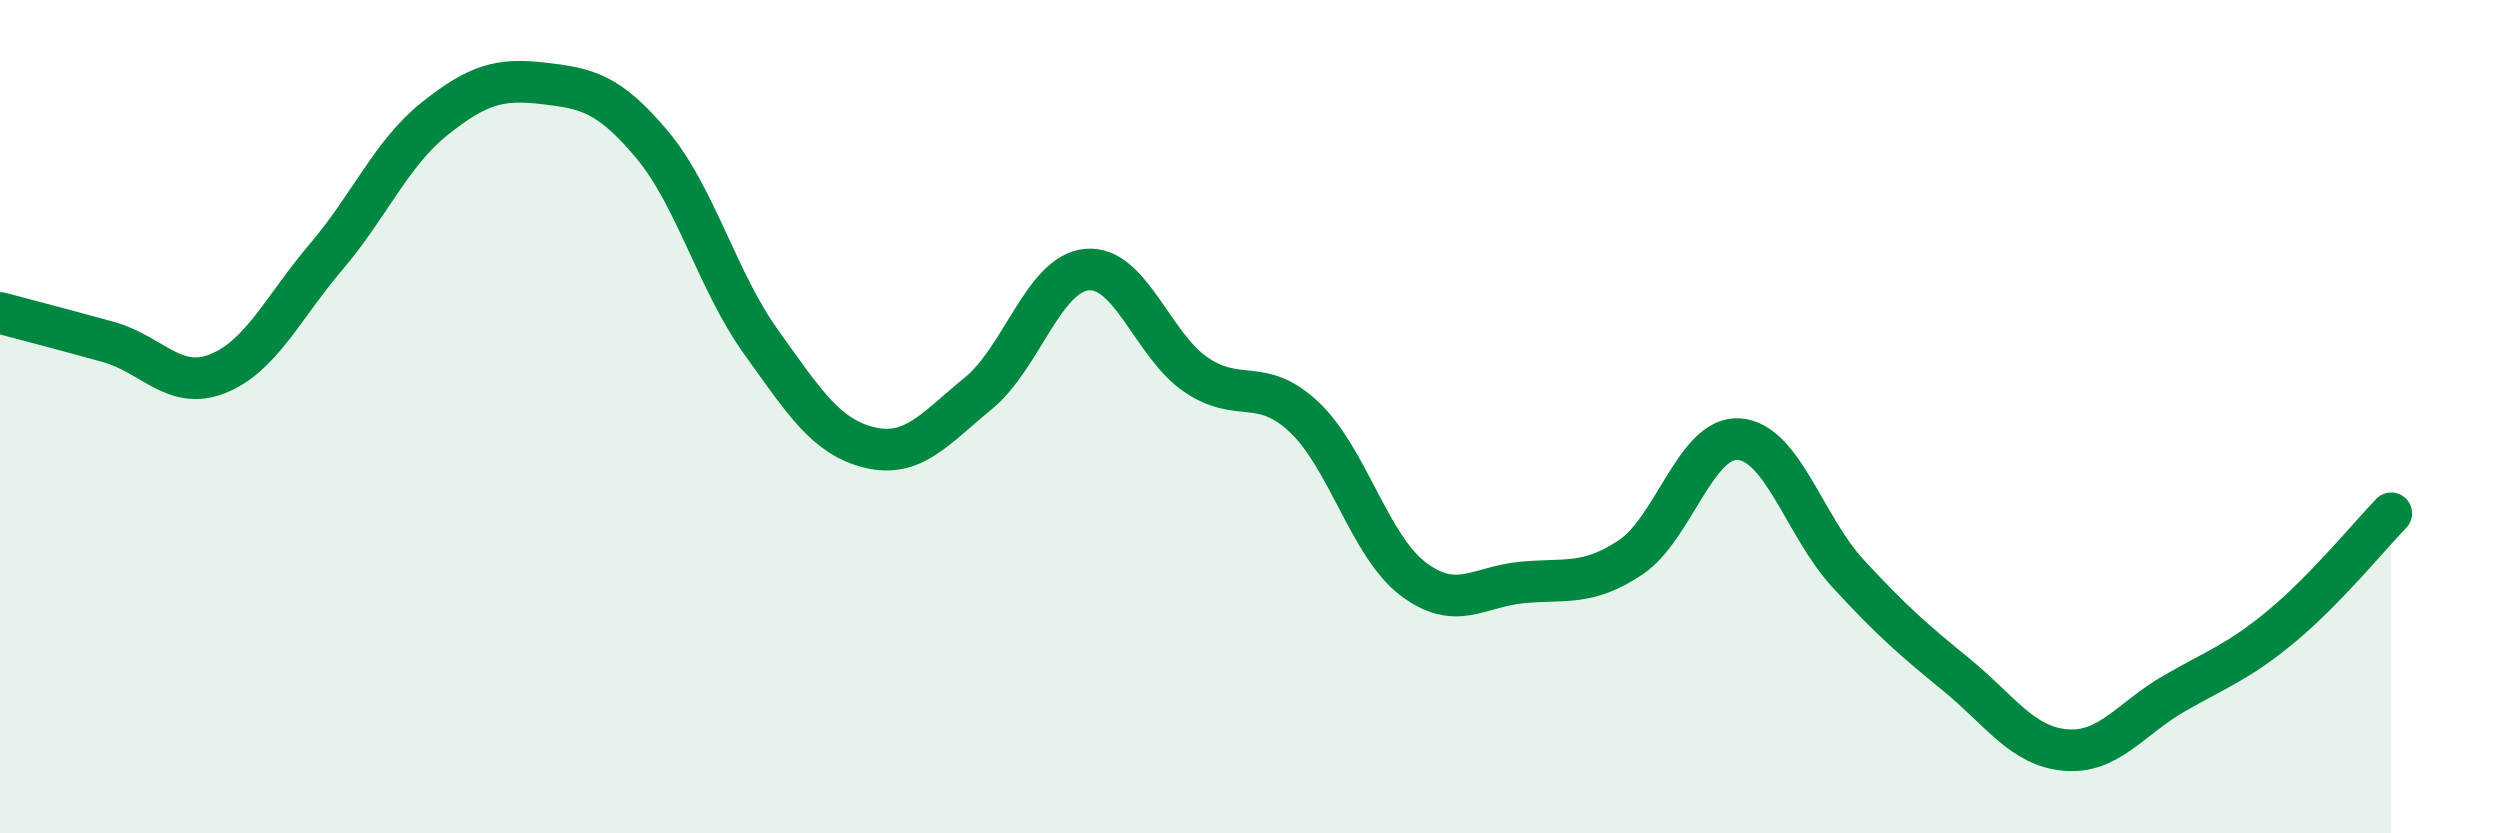 
    <svg width="60" height="20" viewBox="0 0 60 20" xmlns="http://www.w3.org/2000/svg">
      <path
        d="M 0,7.51 C 0.52,7.65 1.57,7.92 2.61,8.21 C 3.65,8.5 4.18,9.38 5.22,8.97 C 6.26,8.56 6.79,7.38 7.83,6.16 C 8.87,4.94 9.39,3.68 10.43,2.85 C 11.47,2.02 12,1.88 13.04,2 C 14.08,2.12 14.61,2.23 15.65,3.47 C 16.69,4.71 17.22,6.75 18.26,8.2 C 19.3,9.65 19.83,10.49 20.87,10.74 C 21.91,10.99 22.44,10.29 23.48,9.44 C 24.52,8.59 25.05,6.56 26.09,6.47 C 27.13,6.38 27.66,8.28 28.7,8.99 C 29.74,9.7 30.26,9.03 31.3,10.01 C 32.34,10.99 32.87,13.1 33.91,13.89 C 34.95,14.68 35.48,14.08 36.52,13.98 C 37.56,13.88 38.09,14.07 39.13,13.38 C 40.17,12.69 40.7,10.46 41.74,10.54 C 42.78,10.62 43.31,12.63 44.35,13.76 C 45.39,14.89 45.92,15.35 46.96,16.2 C 48,17.05 48.53,17.91 49.57,18 C 50.61,18.09 51.13,17.25 52.17,16.65 C 53.21,16.05 53.74,15.88 54.78,15.01 C 55.82,14.14 56.87,12.86 57.39,12.32L57.39 20L0 20Z"
        fill="#008740"
        opacity="0.1"
        stroke-linecap="round"
        stroke-linejoin="round"
      />
      <path
        d="M 0,7.51 C 0.52,7.65 1.57,7.92 2.61,8.21 C 3.65,8.5 4.18,9.38 5.22,8.97 C 6.26,8.56 6.79,7.38 7.83,6.16 C 8.87,4.94 9.39,3.68 10.43,2.85 C 11.47,2.02 12,1.88 13.04,2 C 14.08,2.12 14.61,2.23 15.65,3.47 C 16.69,4.71 17.22,6.75 18.26,8.2 C 19.3,9.65 19.83,10.49 20.87,10.74 C 21.91,10.99 22.44,10.29 23.48,9.44 C 24.52,8.59 25.05,6.56 26.09,6.47 C 27.13,6.38 27.66,8.28 28.7,8.99 C 29.74,9.7 30.26,9.03 31.3,10.01 C 32.34,10.99 32.87,13.1 33.91,13.89 C 34.95,14.68 35.48,14.08 36.52,13.98 C 37.56,13.88 38.09,14.07 39.13,13.38 C 40.17,12.69 40.7,10.46 41.74,10.54 C 42.78,10.62 43.31,12.63 44.35,13.76 C 45.39,14.89 45.92,15.35 46.96,16.2 C 48,17.05 48.53,17.91 49.57,18 C 50.61,18.09 51.13,17.25 52.17,16.65 C 53.21,16.05 53.74,15.88 54.78,15.01 C 55.82,14.14 56.87,12.86 57.39,12.32"
        stroke="#008740"
        stroke-width="1"
        fill="none"
        stroke-linecap="round"
        stroke-linejoin="round"
      />
    </svg>
  